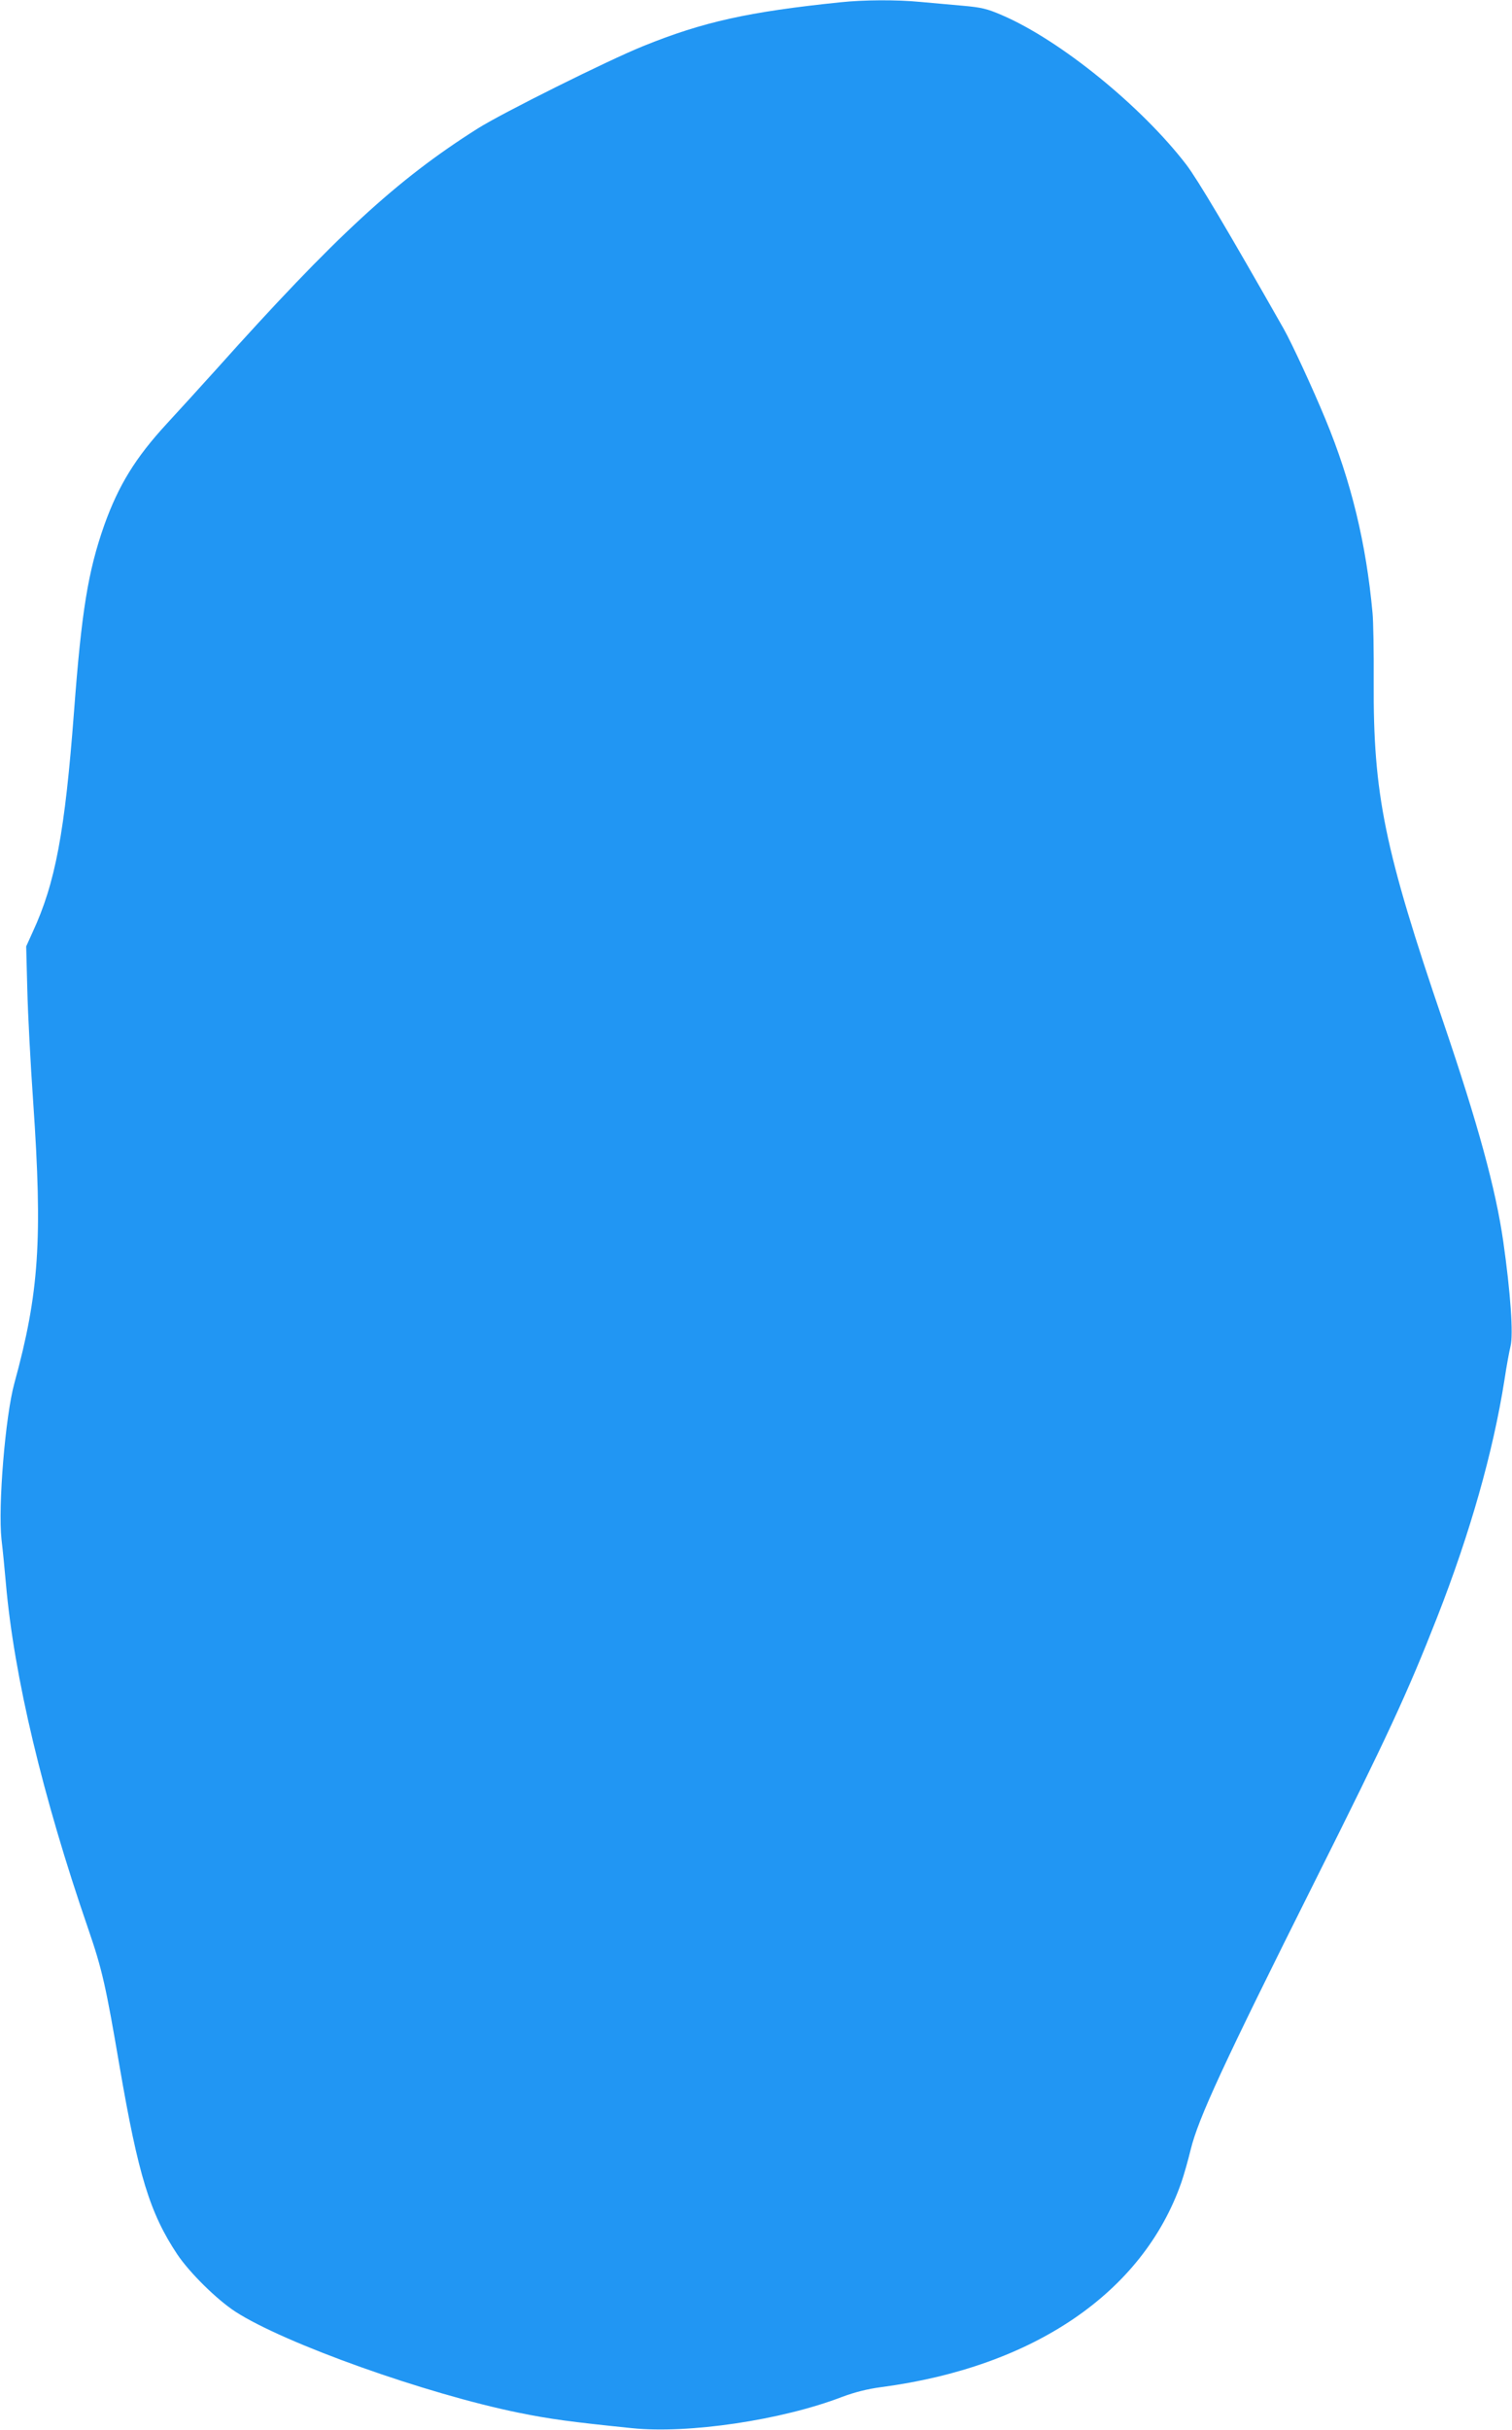 <?xml version="1.0" standalone="no"?>
<!DOCTYPE svg PUBLIC "-//W3C//DTD SVG 20010904//EN"
 "http://www.w3.org/TR/2001/REC-SVG-20010904/DTD/svg10.dtd">
<svg version="1.0" xmlns="http://www.w3.org/2000/svg"
 width="797pt" height="1280pt" viewBox="0 0 797 1280"
 preserveAspectRatio="xMidYMid meet">
<g transform="translate(0,1280) scale(0.1,-0.1)"
fill="#2196f3" stroke="none">
<path d="M4430 12788 c-485 -50 -724 -103 -1040 -231 -186 -75 -742 -352 -872
-434 -426 -269 -748 -565 -1383 -1274 -77 -85 -192 -212 -256 -281 -165 -179
-254 -324 -329 -533 -86 -244 -120 -453 -160 -985 -48 -633 -98 -901 -218
-1160 l-34 -75 6 -230 c3 -126 17 -392 31 -590 50 -725 31 -1006 -99 -1480
-48 -174 -87 -648 -68 -825 7 -58 17 -161 23 -230 43 -491 193 -1121 434
-1820 74 -215 93 -301 165 -723 99 -576 160 -774 304 -991 65 -97 208 -238
306 -302 259 -168 1007 -434 1495 -533 162 -33 273 -48 595 -81 297 -31 791
42 1110 165 65 24 130 41 205 51 803 106 1379 498 1582 1078 13 37 35 115 49
172 40 165 172 450 654 1413 384 767 488 991 645 1391 174 444 295 870 355
1250 11 74 26 154 32 178 16 62 0 286 -38 552 -40 278 -133 618 -314 1150
-313 917 -372 1205 -369 1799 1 157 -2 320 -6 361 -34 370 -113 695 -248 1021
-69 167 -179 404 -221 478 -300 528 -453 785 -513 864 -237 308 -664 655 -971
787 -79 34 -107 41 -209 50 -65 6 -165 15 -223 20 -123 12 -299 11 -420 -2z"/>
</g>
</svg>
